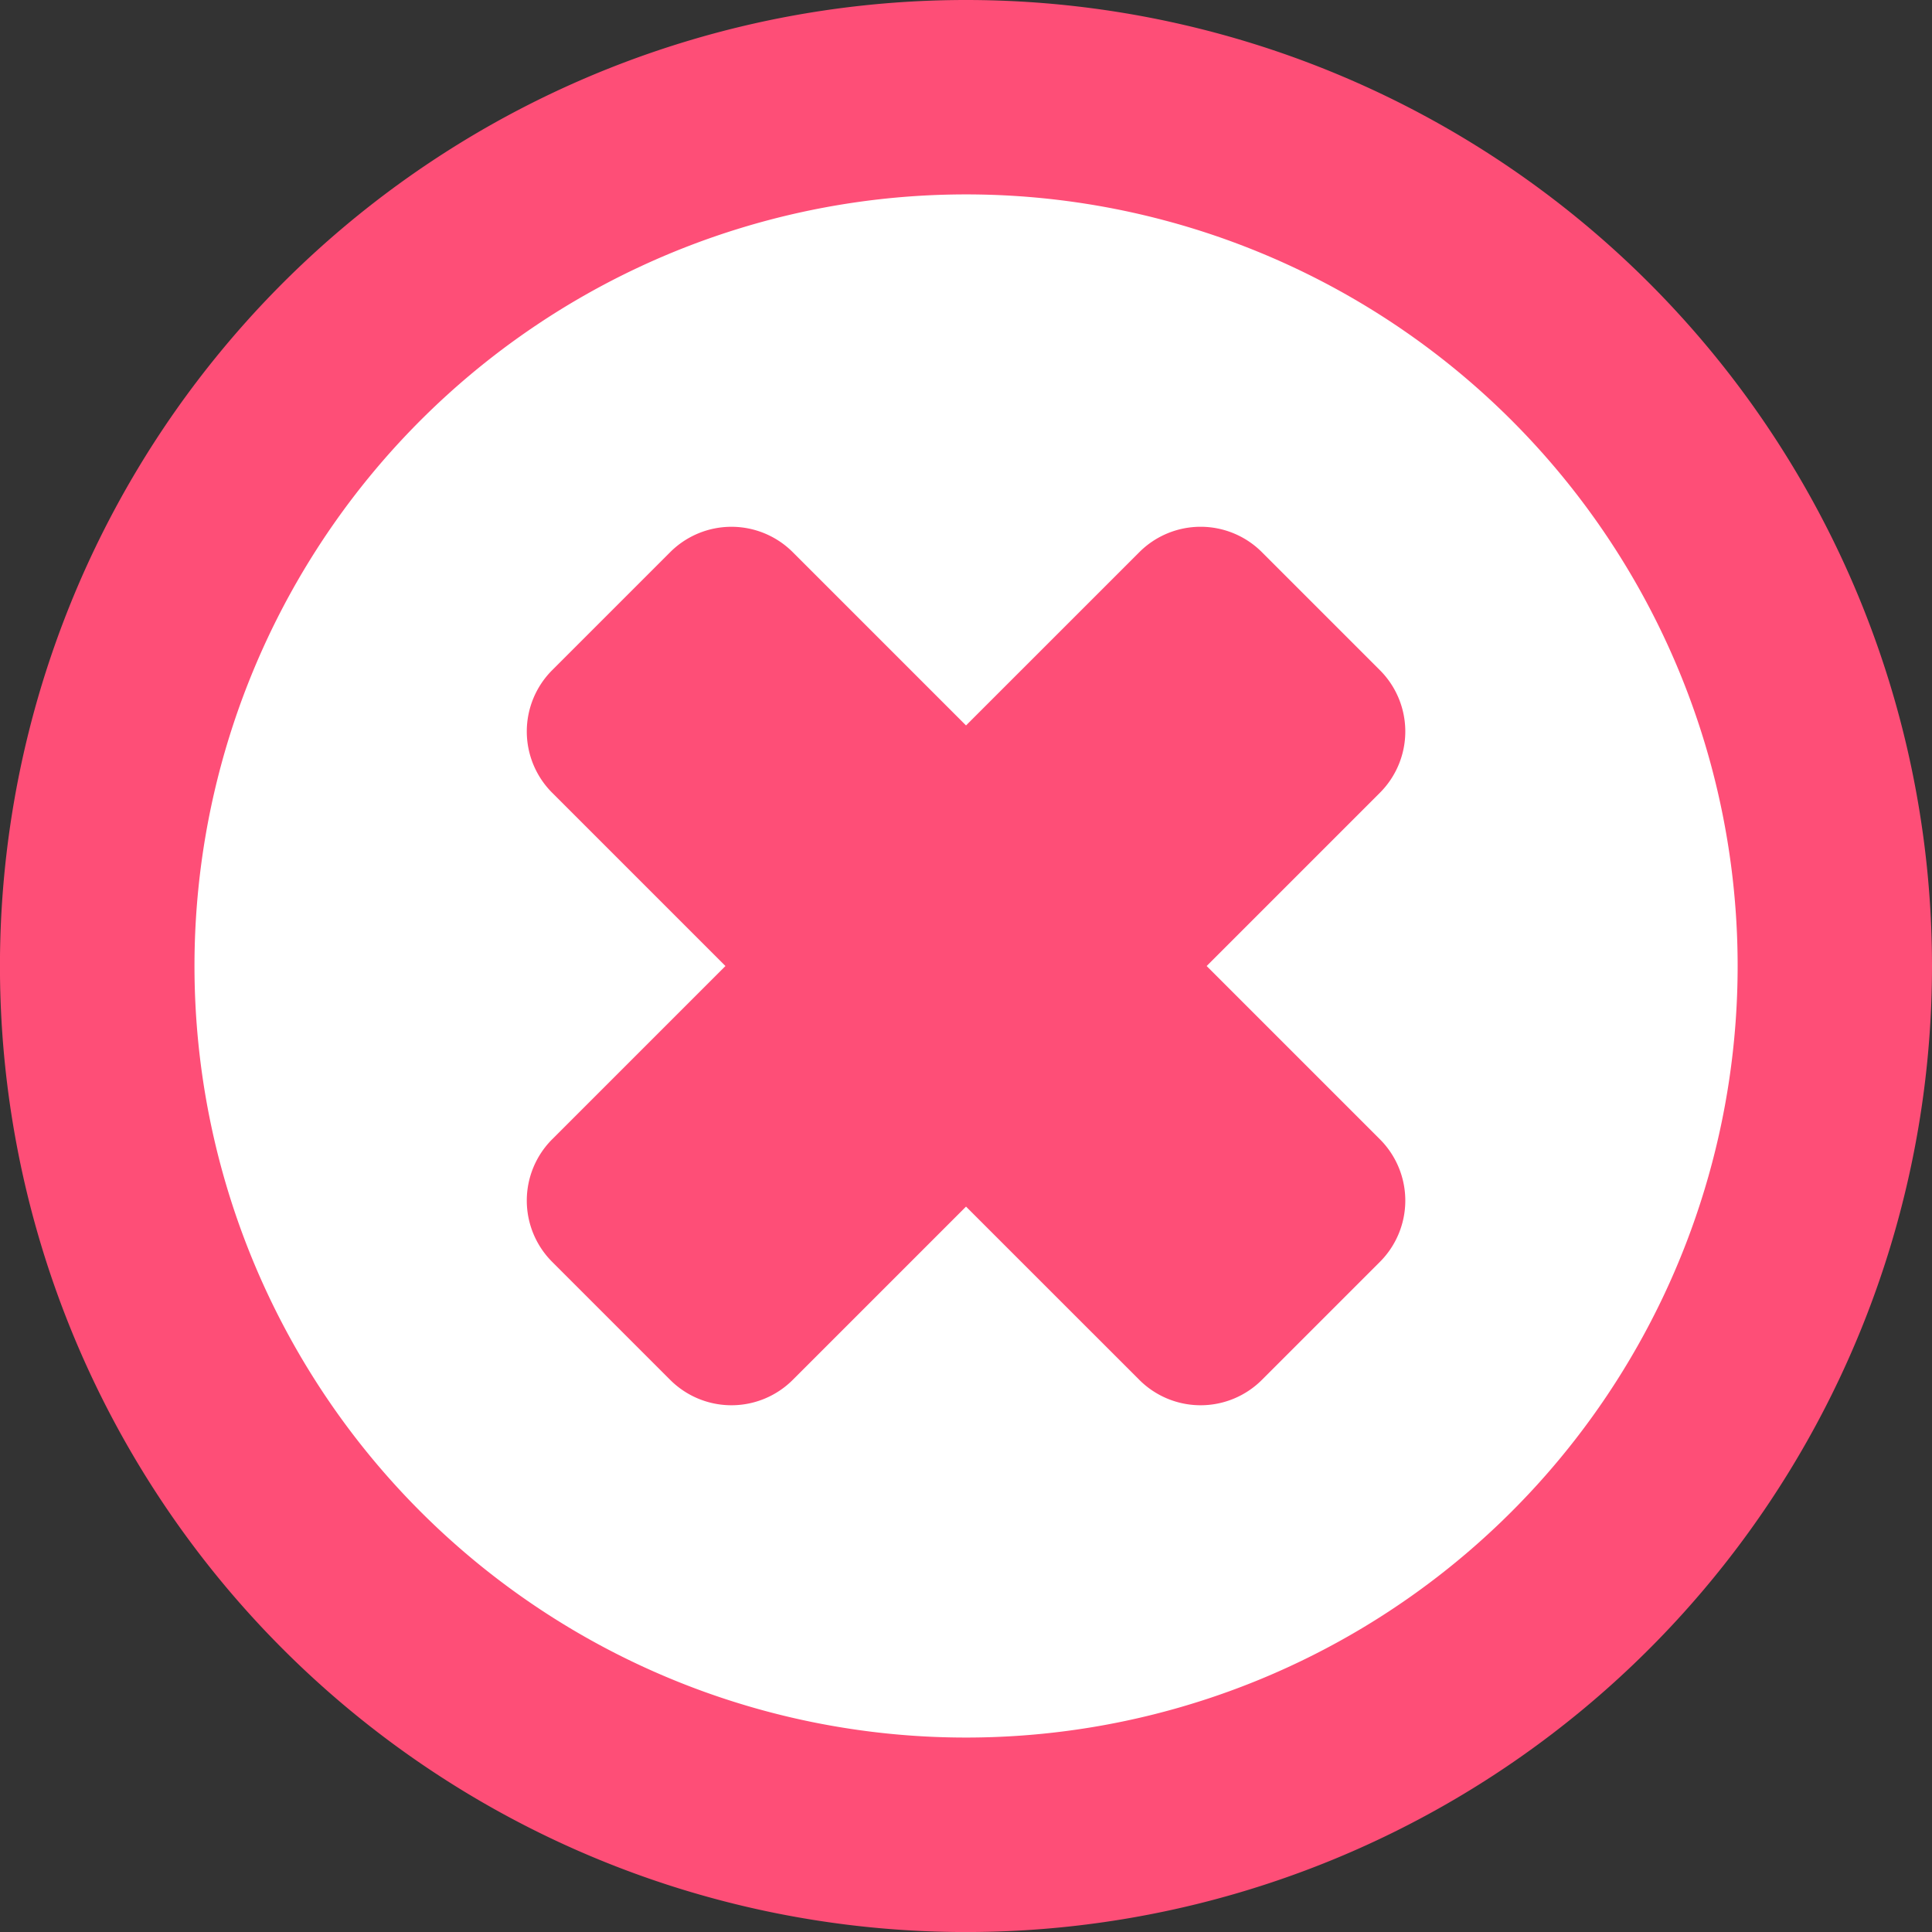 <svg xmlns="http://www.w3.org/2000/svg" width="44.891" height="44.891" viewBox="0 0 44.891 44.891">
  <rect x="0" y="0" width="44.891" height="44.891" fill="#333333" stroke="none"/>
  <g id="Group_709" data-name="Group 709" transform="translate(-1364.554 -3879.773)">
    <g id="Group_529" data-name="Group 529" transform="translate(467.919 582.833)">
      <path id="Path_33" data-name="Path 33" d="M2092.534,217.538a22.446,22.446,0,1,1-22.446-22.445,22.446,22.446,0,0,1,22.446,22.445" transform="translate(-1151.008 3101.847)" fill="#fe4e77"/>
      <path id="Path_346" data-name="Path 346" d="M2083.5,213.021a17.928,17.928,0,1,1-17.928-17.928,17.928,17.928,0,0,1,17.928,17.928" transform="translate(-1146.49 3106.364)" fill="#fff"/>
      <path id="Path_40" data-name="Path 40" d="M2099.979,241.837l-4.026-4.026,4.026-4.026a2.014,2.014,0,0,0,0-2.848l-2.742-2.742a2.013,2.013,0,0,0-2.848,0l-4.027,4.026-4.026-4.026a2.014,2.014,0,0,0-2.848,0l-2.742,2.742a2.014,2.014,0,0,0,0,2.848l4.026,4.026-4.026,4.026a2.014,2.014,0,0,0,0,2.848l2.742,2.742a2.014,2.014,0,0,0,2.848,0l4.026-4.026,4.027,4.026a2.014,2.014,0,0,0,2.848,0l2.742-2.742a2.014,2.014,0,0,0,0-2.848" transform="translate(-1171.281 3081.575)" fill="#fe4e77"/>
    </g>
  </g>
</svg>
